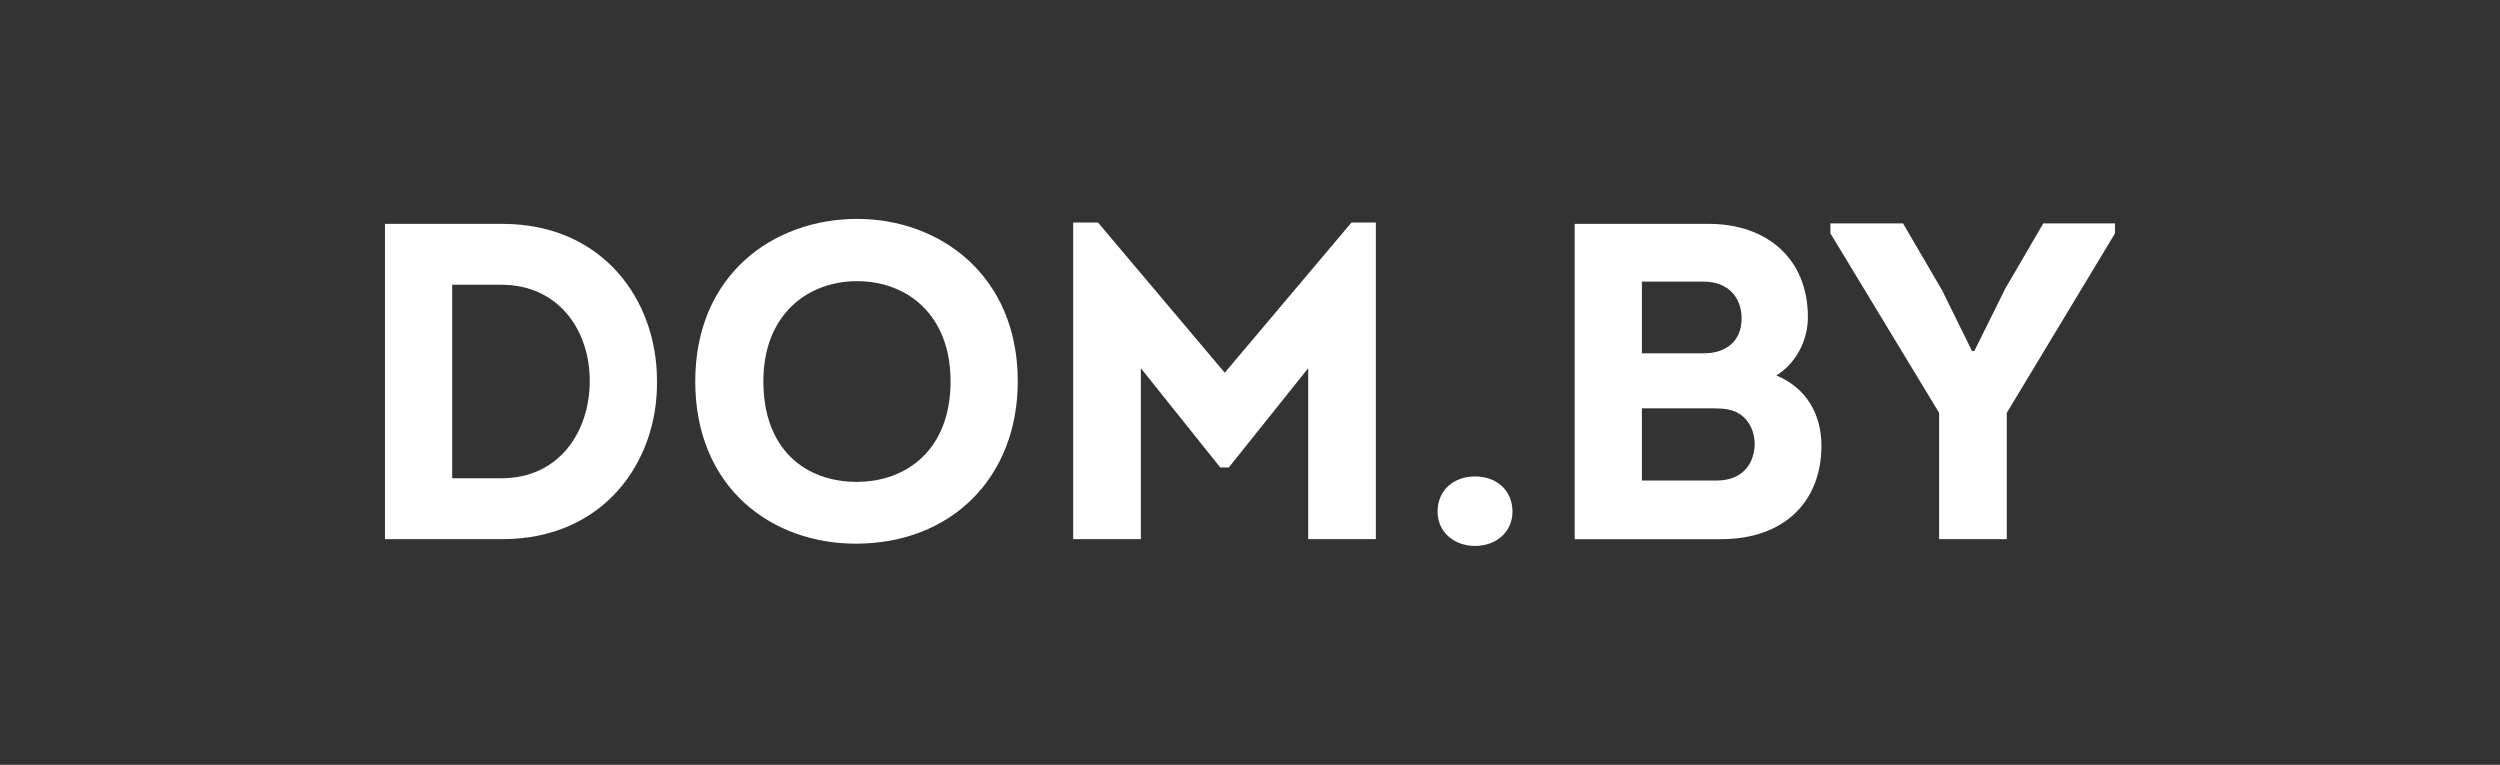 <?xml version="1.0" encoding="utf-8"?>
<!-- Generator: Adobe Illustrator 17.0.0, SVG Export Plug-In . SVG Version: 6.00 Build 0)  -->
<!DOCTYPE svg PUBLIC "-//W3C//DTD SVG 1.1//EN" "http://www.w3.org/Graphics/SVG/1.1/DTD/svg11.dtd">
<svg version="1.1" id="Layer_1" xmlns="http://www.w3.org/2000/svg" xmlns:xlink="http://www.w3.org/1999/xlink" x="0px" y="0px"
	 width="421.667px" height="129px" viewBox="0 0 421.667 129" enable-background="new 0 0 421.667 129" xml:space="preserve">
<rect x="0" y="0" width="421.667" height="129" fill="#333333" stroke="none"/>
<g>
	<path fill="#FFFFFF" d="M84.714,37.758c16.966,0,26.095,12.858,26.095,26.4c0.228,13.618-8.901,26.78-26.095,26.78H64.933v-53.18
		H84.714z M84.561,80.667c9.814,0,14.912-7.912,14.912-16.433s-5.25-16.205-14.912-16.205h-8.293v32.638H84.561z"/>
	<path fill="#FFFFFF" d="M144.352,91.699c-14.227,0-27.085-9.434-27.085-27.389s13.162-27.389,27.313-27.389
		c13.923,0,27.085,9.51,27.085,27.389C171.664,80.515,160.481,91.699,144.352,91.699z M144.504,81.276
		c8.293,0,15.825-5.326,15.825-16.966c0-11.336-7.456-16.89-15.749-16.89c-8.369,0-15.825,5.63-15.825,16.89
		C128.755,75.95,135.983,81.276,144.504,81.276z"/>
	<path fill="#FFFFFF" d="M227.953,37.53h4.108v53.408h-11.412V62.103l-13.39,16.738h-1.446l-13.39-16.738v28.834h-11.412V37.53
		h4.184l21.379,25.335L227.953,37.53z"/>
	<path fill="#FFFFFF" d="M242.474,86.297c0-3.652,2.739-5.934,6.315-5.934c3.576,0,6.315,2.282,6.315,5.934
		c0,3.424-2.739,5.782-6.315,5.782C245.213,92.079,242.474,89.721,242.474,86.297z"/>
	<path fill="#FFFFFF" d="M299.607,63.321c4.945,2.054,7.608,6.391,7.608,11.869c0,9.358-6.239,15.749-16.89,15.749h-24.726v-53.18
		h22.596c9.738,0,16.738,5.782,16.738,15.749C304.932,57.387,302.954,61.267,299.607,63.321z M276.935,47.496v12.097h10.423
		c3.88,0,6.315-2.13,6.391-5.706c0.076-3.88-2.435-6.391-6.391-6.391H276.935z M276.935,68.875v12.173h12.629
		c3.88,0,6.162-2.282,6.391-5.858c0.076-2.13-0.761-4.108-2.358-5.25c-1.293-0.913-2.815-1.065-4.565-1.065H276.935z"/>
	<path fill="#FFFFFF" d="M332.997,59.212l5.25-10.575l6.391-10.956h12.097v1.674l-18.259,30.28v21.302h-11.412V69.635l-18.335-30.28
		v-1.674h12.249l6.619,11.336l5.021,10.195H332.997z"/>
</g>
</svg>
